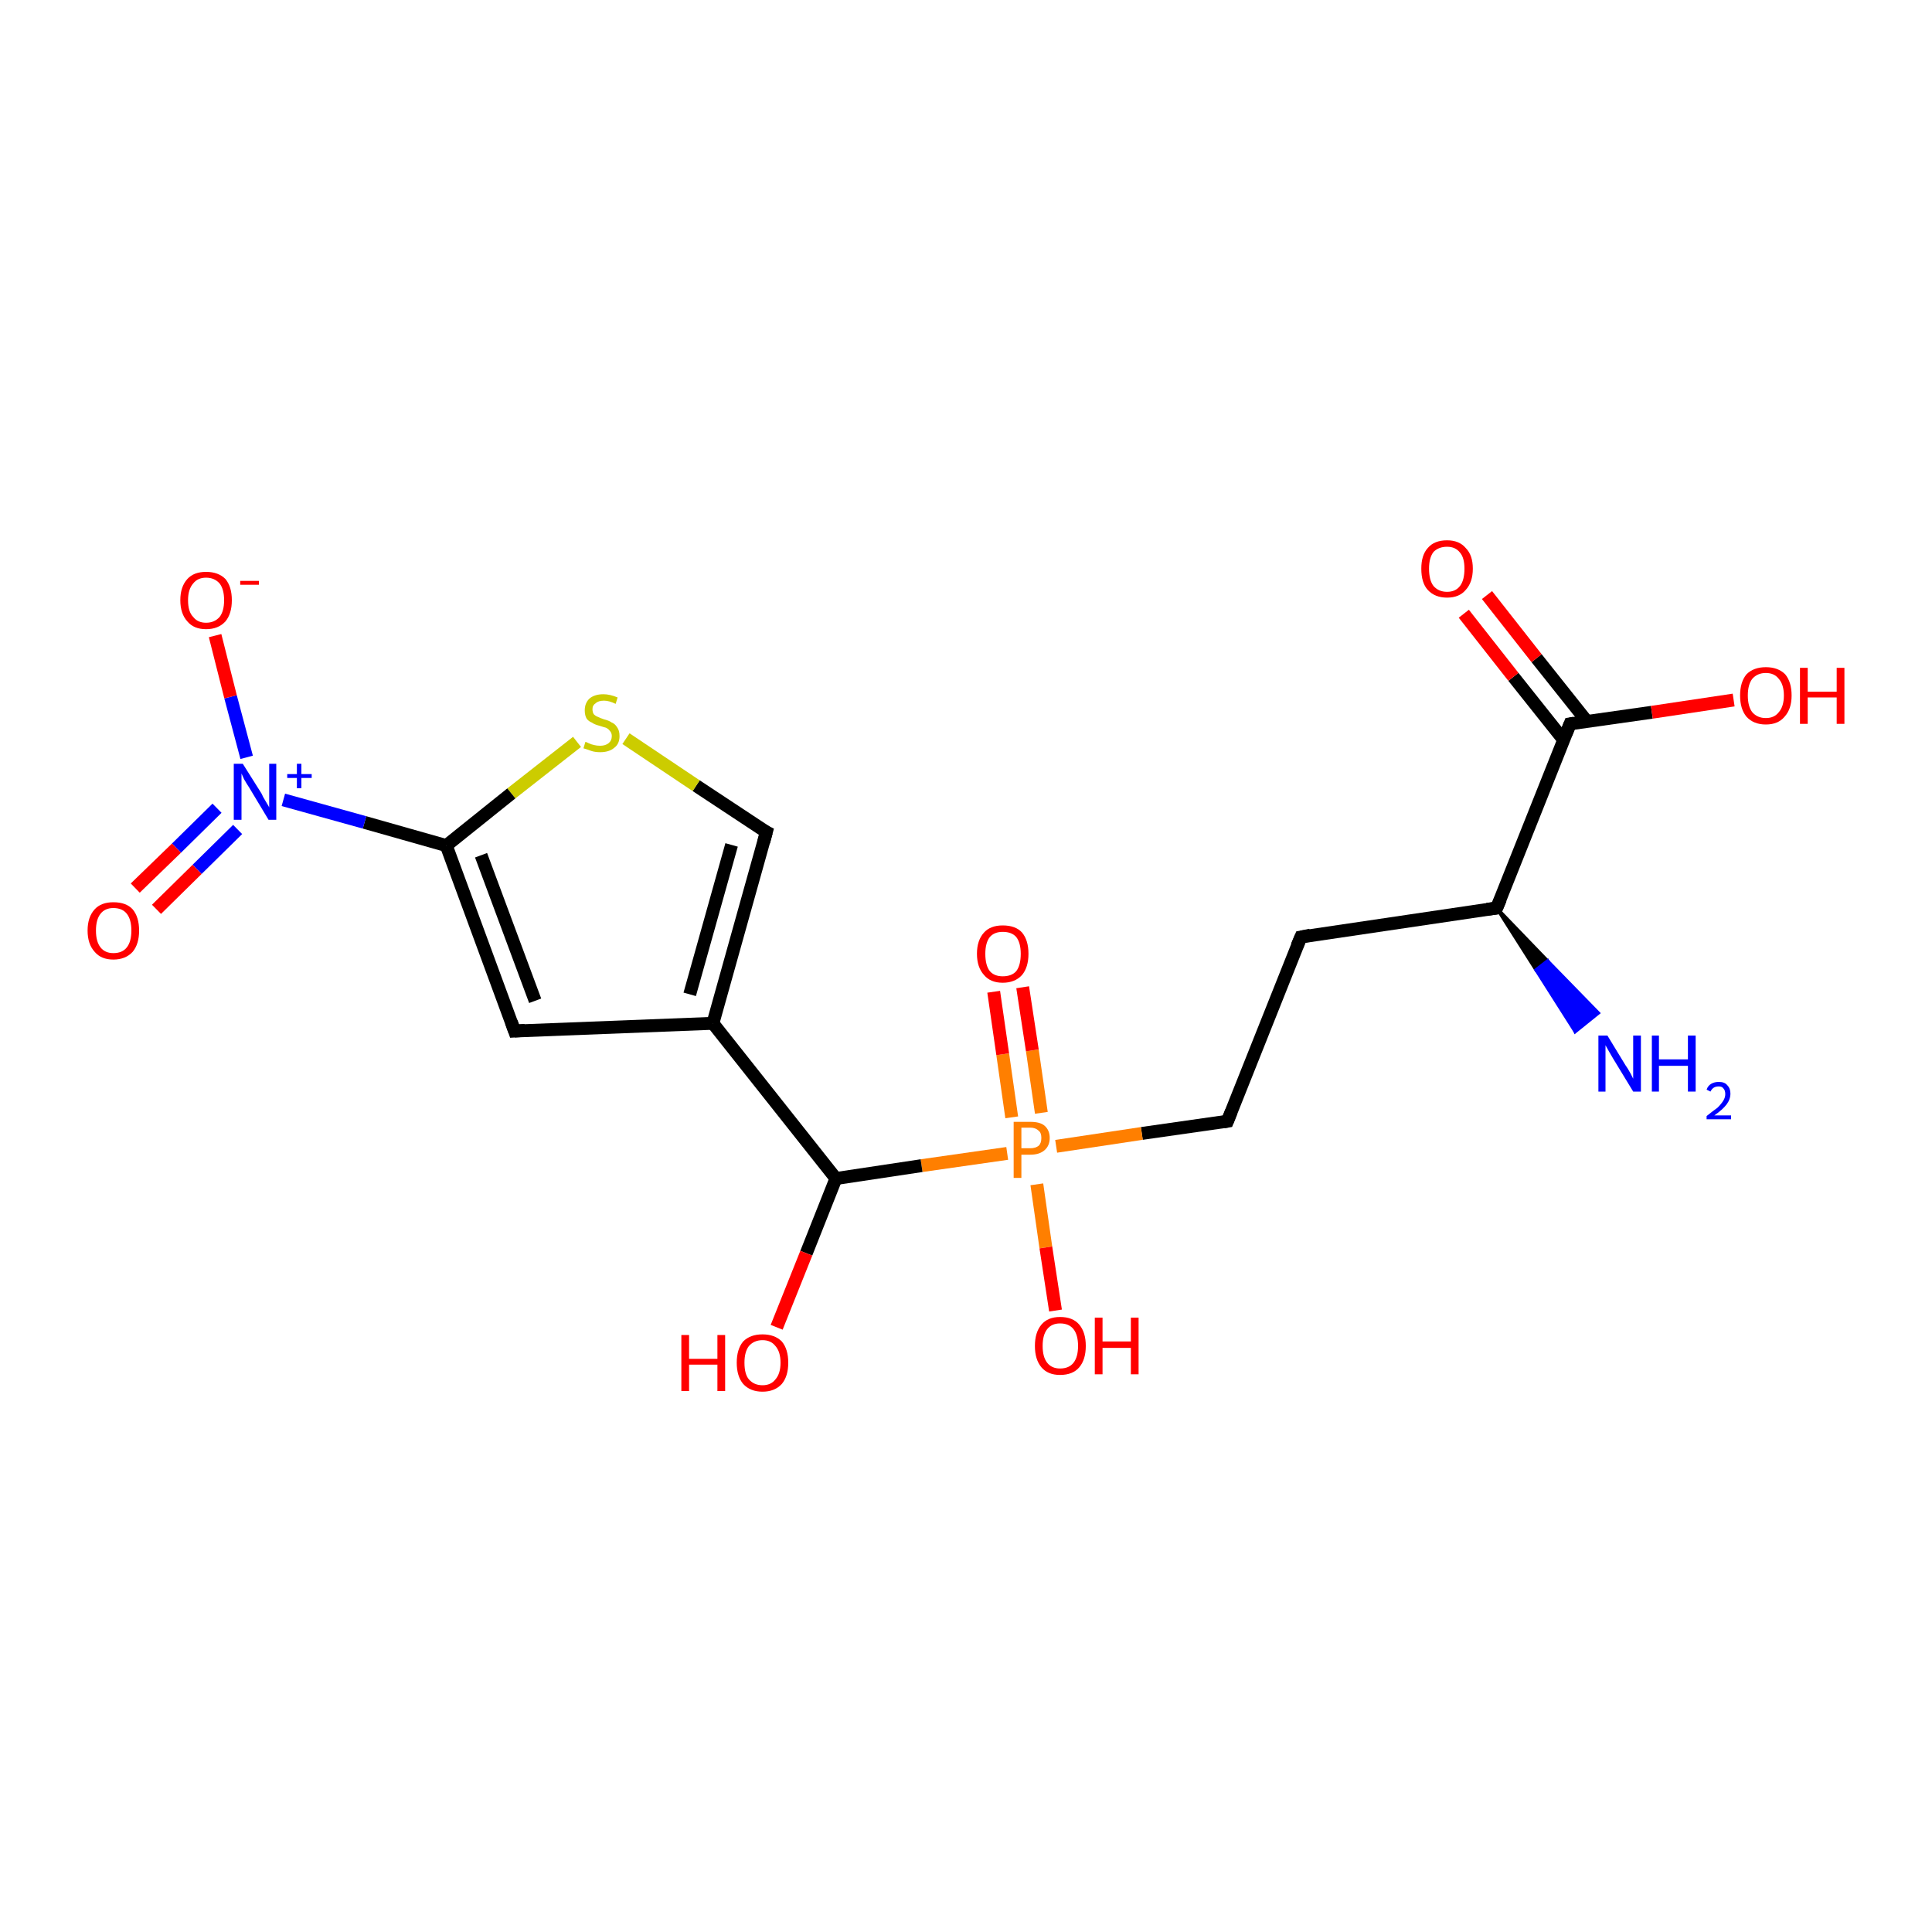 <?xml version='1.0' encoding='iso-8859-1'?>
<svg version='1.1' baseProfile='full'
              xmlns='http://www.w3.org/2000/svg'
                      xmlns:rdkit='http://www.rdkit.org/xml'
                      xmlns:xlink='http://www.w3.org/1999/xlink'
                  xml:space='preserve'
width='300px' height='300px' viewBox='0 0 300 300'>
<!-- END OF HEADER -->
<rect style='opacity:1.0;fill:#FFFFFF;stroke:none' width='300.0' height='300.0' x='0.0' y='0.0'> </rect>
<path class='bond-0 atom-1 atom-0' d='M 232.4,141.0 L 240.3,149.2 L 238.5,150.6 Z' style='fill:#000000;fill-rule:evenodd;fill-opacity:1;stroke:#000000;stroke-width:0.5px;stroke-linecap:butt;stroke-linejoin:miter;stroke-opacity:1;' />
<path class='bond-0 atom-1 atom-0' d='M 240.3,149.2 L 244.6,160.2 L 248.2,157.3 Z' style='fill:#0000FF;fill-rule:evenodd;fill-opacity:1;stroke:#0000FF;stroke-width:0.5px;stroke-linecap:butt;stroke-linejoin:miter;stroke-opacity:1;' />
<path class='bond-0 atom-1 atom-0' d='M 240.3,149.2 L 238.5,150.6 L 244.6,160.2 Z' style='fill:#0000FF;fill-rule:evenodd;fill-opacity:1;stroke:#0000FF;stroke-width:0.5px;stroke-linecap:butt;stroke-linejoin:miter;stroke-opacity:1;' />
<path class='bond-1 atom-1 atom-2' d='M 232.4,141.0 L 202.0,145.5' style='fill:none;fill-rule:evenodd;stroke:#000000;stroke-width:2.0px;stroke-linecap:butt;stroke-linejoin:miter;stroke-opacity:1' />
<path class='bond-2 atom-2 atom-3' d='M 202.0,145.5 L 190.6,174.1' style='fill:none;fill-rule:evenodd;stroke:#000000;stroke-width:2.0px;stroke-linecap:butt;stroke-linejoin:miter;stroke-opacity:1' />
<path class='bond-3 atom-3 atom-4' d='M 190.6,174.1 L 177.3,176.0' style='fill:none;fill-rule:evenodd;stroke:#000000;stroke-width:2.0px;stroke-linecap:butt;stroke-linejoin:miter;stroke-opacity:1' />
<path class='bond-3 atom-3 atom-4' d='M 177.3,176.0 L 164.0,178.0' style='fill:none;fill-rule:evenodd;stroke:#FF7F00;stroke-width:2.0px;stroke-linecap:butt;stroke-linejoin:miter;stroke-opacity:1' />
<path class='bond-4 atom-4 atom-5' d='M 161.0,183.9 L 162.4,193.7' style='fill:none;fill-rule:evenodd;stroke:#FF7F00;stroke-width:2.0px;stroke-linecap:butt;stroke-linejoin:miter;stroke-opacity:1' />
<path class='bond-4 atom-4 atom-5' d='M 162.4,193.7 L 163.9,203.5' style='fill:none;fill-rule:evenodd;stroke:#FF0000;stroke-width:2.0px;stroke-linecap:butt;stroke-linejoin:miter;stroke-opacity:1' />
<path class='bond-5 atom-4 atom-6' d='M 161.7,172.8 L 160.3,163.1' style='fill:none;fill-rule:evenodd;stroke:#FF7F00;stroke-width:2.0px;stroke-linecap:butt;stroke-linejoin:miter;stroke-opacity:1' />
<path class='bond-5 atom-4 atom-6' d='M 160.3,163.1 L 158.8,153.3' style='fill:none;fill-rule:evenodd;stroke:#FF0000;stroke-width:2.0px;stroke-linecap:butt;stroke-linejoin:miter;stroke-opacity:1' />
<path class='bond-5 atom-4 atom-6' d='M 157.1,173.5 L 155.7,163.7' style='fill:none;fill-rule:evenodd;stroke:#FF7F00;stroke-width:2.0px;stroke-linecap:butt;stroke-linejoin:miter;stroke-opacity:1' />
<path class='bond-5 atom-4 atom-6' d='M 155.7,163.7 L 154.3,154.0' style='fill:none;fill-rule:evenodd;stroke:#FF0000;stroke-width:2.0px;stroke-linecap:butt;stroke-linejoin:miter;stroke-opacity:1' />
<path class='bond-6 atom-4 atom-7' d='M 156.4,179.1 L 143.1,181.0' style='fill:none;fill-rule:evenodd;stroke:#FF7F00;stroke-width:2.0px;stroke-linecap:butt;stroke-linejoin:miter;stroke-opacity:1' />
<path class='bond-6 atom-4 atom-7' d='M 143.1,181.0 L 129.8,183.0' style='fill:none;fill-rule:evenodd;stroke:#000000;stroke-width:2.0px;stroke-linecap:butt;stroke-linejoin:miter;stroke-opacity:1' />
<path class='bond-7 atom-7 atom-8' d='M 129.8,183.0 L 125.2,194.6' style='fill:none;fill-rule:evenodd;stroke:#000000;stroke-width:2.0px;stroke-linecap:butt;stroke-linejoin:miter;stroke-opacity:1' />
<path class='bond-7 atom-7 atom-8' d='M 125.2,194.6 L 120.6,206.1' style='fill:none;fill-rule:evenodd;stroke:#FF0000;stroke-width:2.0px;stroke-linecap:butt;stroke-linejoin:miter;stroke-opacity:1' />
<path class='bond-8 atom-7 atom-9' d='M 129.8,183.0 L 110.7,158.9' style='fill:none;fill-rule:evenodd;stroke:#000000;stroke-width:2.0px;stroke-linecap:butt;stroke-linejoin:miter;stroke-opacity:1' />
<path class='bond-9 atom-9 atom-10' d='M 110.7,158.9 L 119.0,129.2' style='fill:none;fill-rule:evenodd;stroke:#000000;stroke-width:2.0px;stroke-linecap:butt;stroke-linejoin:miter;stroke-opacity:1' />
<path class='bond-9 atom-9 atom-10' d='M 107.1,154.4 L 113.6,131.2' style='fill:none;fill-rule:evenodd;stroke:#000000;stroke-width:2.0px;stroke-linecap:butt;stroke-linejoin:miter;stroke-opacity:1' />
<path class='bond-10 atom-10 atom-11' d='M 119.0,129.2 L 108.1,122.0' style='fill:none;fill-rule:evenodd;stroke:#000000;stroke-width:2.0px;stroke-linecap:butt;stroke-linejoin:miter;stroke-opacity:1' />
<path class='bond-10 atom-10 atom-11' d='M 108.1,122.0 L 97.2,114.7' style='fill:none;fill-rule:evenodd;stroke:#CCCC00;stroke-width:2.0px;stroke-linecap:butt;stroke-linejoin:miter;stroke-opacity:1' />
<path class='bond-11 atom-11 atom-12' d='M 89.6,115.2 L 79.4,123.2' style='fill:none;fill-rule:evenodd;stroke:#CCCC00;stroke-width:2.0px;stroke-linecap:butt;stroke-linejoin:miter;stroke-opacity:1' />
<path class='bond-11 atom-11 atom-12' d='M 79.4,123.2 L 69.3,131.3' style='fill:none;fill-rule:evenodd;stroke:#000000;stroke-width:2.0px;stroke-linecap:butt;stroke-linejoin:miter;stroke-opacity:1' />
<path class='bond-12 atom-12 atom-13' d='M 69.3,131.3 L 79.9,160.1' style='fill:none;fill-rule:evenodd;stroke:#000000;stroke-width:2.0px;stroke-linecap:butt;stroke-linejoin:miter;stroke-opacity:1' />
<path class='bond-12 atom-12 atom-13' d='M 74.7,132.8 L 83.1,155.4' style='fill:none;fill-rule:evenodd;stroke:#000000;stroke-width:2.0px;stroke-linecap:butt;stroke-linejoin:miter;stroke-opacity:1' />
<path class='bond-13 atom-12 atom-14' d='M 69.3,131.3 L 56.6,127.7' style='fill:none;fill-rule:evenodd;stroke:#000000;stroke-width:2.0px;stroke-linecap:butt;stroke-linejoin:miter;stroke-opacity:1' />
<path class='bond-13 atom-12 atom-14' d='M 56.6,127.7 L 44.0,124.2' style='fill:none;fill-rule:evenodd;stroke:#0000FF;stroke-width:2.0px;stroke-linecap:butt;stroke-linejoin:miter;stroke-opacity:1' />
<path class='bond-14 atom-14 atom-15' d='M 38.3,117.6 L 35.8,108.2' style='fill:none;fill-rule:evenodd;stroke:#0000FF;stroke-width:2.0px;stroke-linecap:butt;stroke-linejoin:miter;stroke-opacity:1' />
<path class='bond-14 atom-14 atom-15' d='M 35.8,108.2 L 33.4,98.7' style='fill:none;fill-rule:evenodd;stroke:#FF0000;stroke-width:2.0px;stroke-linecap:butt;stroke-linejoin:miter;stroke-opacity:1' />
<path class='bond-15 atom-14 atom-16' d='M 33.7,125.5 L 27.4,131.7' style='fill:none;fill-rule:evenodd;stroke:#0000FF;stroke-width:2.0px;stroke-linecap:butt;stroke-linejoin:miter;stroke-opacity:1' />
<path class='bond-15 atom-14 atom-16' d='M 27.4,131.7 L 21.0,137.9' style='fill:none;fill-rule:evenodd;stroke:#FF0000;stroke-width:2.0px;stroke-linecap:butt;stroke-linejoin:miter;stroke-opacity:1' />
<path class='bond-15 atom-14 atom-16' d='M 36.9,128.8 L 30.6,135.0' style='fill:none;fill-rule:evenodd;stroke:#0000FF;stroke-width:2.0px;stroke-linecap:butt;stroke-linejoin:miter;stroke-opacity:1' />
<path class='bond-15 atom-14 atom-16' d='M 30.6,135.0 L 24.3,141.2' style='fill:none;fill-rule:evenodd;stroke:#FF0000;stroke-width:2.0px;stroke-linecap:butt;stroke-linejoin:miter;stroke-opacity:1' />
<path class='bond-16 atom-1 atom-17' d='M 232.4,141.0 L 243.8,112.4' style='fill:none;fill-rule:evenodd;stroke:#000000;stroke-width:2.0px;stroke-linecap:butt;stroke-linejoin:miter;stroke-opacity:1' />
<path class='bond-17 atom-17 atom-18' d='M 243.8,112.4 L 256.5,110.6' style='fill:none;fill-rule:evenodd;stroke:#000000;stroke-width:2.0px;stroke-linecap:butt;stroke-linejoin:miter;stroke-opacity:1' />
<path class='bond-17 atom-17 atom-18' d='M 256.5,110.6 L 269.2,108.7' style='fill:none;fill-rule:evenodd;stroke:#FF0000;stroke-width:2.0px;stroke-linecap:butt;stroke-linejoin:miter;stroke-opacity:1' />
<path class='bond-18 atom-17 atom-19' d='M 246.4,112.0 L 238.6,102.2' style='fill:none;fill-rule:evenodd;stroke:#000000;stroke-width:2.0px;stroke-linecap:butt;stroke-linejoin:miter;stroke-opacity:1' />
<path class='bond-18 atom-17 atom-19' d='M 238.6,102.2 L 230.9,92.4' style='fill:none;fill-rule:evenodd;stroke:#FF0000;stroke-width:2.0px;stroke-linecap:butt;stroke-linejoin:miter;stroke-opacity:1' />
<path class='bond-18 atom-17 atom-19' d='M 242.8,114.9 L 235.0,105.1' style='fill:none;fill-rule:evenodd;stroke:#000000;stroke-width:2.0px;stroke-linecap:butt;stroke-linejoin:miter;stroke-opacity:1' />
<path class='bond-18 atom-17 atom-19' d='M 235.0,105.1 L 227.3,95.3' style='fill:none;fill-rule:evenodd;stroke:#FF0000;stroke-width:2.0px;stroke-linecap:butt;stroke-linejoin:miter;stroke-opacity:1' />
<path class='bond-19 atom-13 atom-9' d='M 79.9,160.1 L 110.7,158.9' style='fill:none;fill-rule:evenodd;stroke:#000000;stroke-width:2.0px;stroke-linecap:butt;stroke-linejoin:miter;stroke-opacity:1' />
<path d='M 230.9,141.2 L 232.4,141.0 L 233.0,139.6' style='fill:none;stroke:#000000;stroke-width:2.0px;stroke-linecap:butt;stroke-linejoin:miter;stroke-opacity:1;' />
<path d='M 203.5,145.2 L 202.0,145.5 L 201.4,146.9' style='fill:none;stroke:#000000;stroke-width:2.0px;stroke-linecap:butt;stroke-linejoin:miter;stroke-opacity:1;' />
<path d='M 191.2,172.6 L 190.6,174.1 L 190.0,174.2' style='fill:none;stroke:#000000;stroke-width:2.0px;stroke-linecap:butt;stroke-linejoin:miter;stroke-opacity:1;' />
<path d='M 118.6,130.7 L 119.0,129.2 L 118.4,128.9' style='fill:none;stroke:#000000;stroke-width:2.0px;stroke-linecap:butt;stroke-linejoin:miter;stroke-opacity:1;' />
<path d='M 79.4,158.7 L 79.9,160.1 L 81.5,160.0' style='fill:none;stroke:#000000;stroke-width:2.0px;stroke-linecap:butt;stroke-linejoin:miter;stroke-opacity:1;' />
<path d='M 243.2,113.9 L 243.8,112.4 L 244.4,112.3' style='fill:none;stroke:#000000;stroke-width:2.0px;stroke-linecap:butt;stroke-linejoin:miter;stroke-opacity:1;' />
<path class='atom-0' d='M 249.6 160.8
L 252.4 165.4
Q 252.7 165.8, 253.2 166.7
Q 253.6 167.5, 253.6 167.5
L 253.6 160.8
L 254.8 160.8
L 254.8 169.5
L 253.6 169.5
L 250.5 164.4
Q 250.2 163.9, 249.8 163.2
Q 249.4 162.5, 249.3 162.3
L 249.3 169.5
L 248.2 169.5
L 248.2 160.8
L 249.6 160.8
' fill='#0000FF'/>
<path class='atom-0' d='M 256.5 160.8
L 257.6 160.8
L 257.6 164.5
L 262.1 164.5
L 262.1 160.8
L 263.3 160.8
L 263.3 169.5
L 262.1 169.5
L 262.1 165.5
L 257.6 165.5
L 257.6 169.5
L 256.5 169.5
L 256.5 160.8
' fill='#0000FF'/>
<path class='atom-0' d='M 265.0 169.2
Q 265.2 168.6, 265.7 168.3
Q 266.2 168.0, 266.9 168.0
Q 267.8 168.0, 268.2 168.5
Q 268.7 169.0, 268.7 169.8
Q 268.7 170.7, 268.1 171.5
Q 267.5 172.3, 266.2 173.2
L 268.8 173.2
L 268.8 173.8
L 265.0 173.8
L 265.0 173.3
Q 266.0 172.5, 266.7 172.0
Q 267.3 171.4, 267.6 170.9
Q 267.9 170.4, 267.9 169.9
Q 267.9 169.3, 267.6 169.0
Q 267.4 168.7, 266.9 168.7
Q 266.4 168.7, 266.1 168.9
Q 265.8 169.1, 265.6 169.5
L 265.0 169.2
' fill='#0000FF'/>
<path class='atom-4' d='M 160.0 174.2
Q 161.5 174.2, 162.2 174.8
Q 163.0 175.5, 163.0 176.7
Q 163.0 177.9, 162.2 178.6
Q 161.4 179.3, 160.0 179.3
L 158.6 179.3
L 158.6 182.9
L 157.4 182.9
L 157.4 174.2
L 160.0 174.2
M 160.0 178.3
Q 160.8 178.3, 161.3 177.9
Q 161.7 177.5, 161.7 176.7
Q 161.7 175.9, 161.3 175.6
Q 160.8 175.1, 160.0 175.1
L 158.6 175.1
L 158.6 178.3
L 160.0 178.3
' fill='#FF7F00'/>
<path class='atom-5' d='M 160.7 209.0
Q 160.7 206.9, 161.7 205.7
Q 162.7 204.5, 164.6 204.5
Q 166.6 204.5, 167.6 205.7
Q 168.6 206.9, 168.6 209.0
Q 168.6 211.1, 167.6 212.3
Q 166.6 213.5, 164.6 213.5
Q 162.7 213.5, 161.7 212.3
Q 160.7 211.1, 160.7 209.0
M 164.6 212.5
Q 166.0 212.5, 166.7 211.6
Q 167.4 210.7, 167.4 209.0
Q 167.4 207.3, 166.7 206.4
Q 166.0 205.5, 164.6 205.5
Q 163.3 205.5, 162.6 206.4
Q 161.9 207.3, 161.9 209.0
Q 161.9 210.7, 162.6 211.6
Q 163.3 212.5, 164.6 212.5
' fill='#FF0000'/>
<path class='atom-5' d='M 170.0 204.6
L 171.2 204.6
L 171.2 208.3
L 175.6 208.3
L 175.6 204.6
L 176.8 204.6
L 176.8 213.4
L 175.6 213.4
L 175.6 209.3
L 171.2 209.3
L 171.2 213.4
L 170.0 213.4
L 170.0 204.6
' fill='#FF0000'/>
<path class='atom-6' d='M 151.7 148.1
Q 151.7 146.0, 152.8 144.8
Q 153.8 143.7, 155.7 143.7
Q 157.7 143.7, 158.7 144.8
Q 159.7 146.0, 159.7 148.1
Q 159.7 150.2, 158.7 151.4
Q 157.6 152.6, 155.7 152.6
Q 153.8 152.6, 152.8 151.4
Q 151.7 150.2, 151.7 148.1
M 155.7 151.6
Q 157.1 151.6, 157.8 150.8
Q 158.5 149.9, 158.5 148.1
Q 158.5 146.4, 157.8 145.5
Q 157.1 144.7, 155.7 144.7
Q 154.4 144.7, 153.7 145.5
Q 153.0 146.4, 153.0 148.1
Q 153.0 149.9, 153.7 150.8
Q 154.4 151.6, 155.7 151.6
' fill='#FF0000'/>
<path class='atom-8' d='M 105.8 207.3
L 107.0 207.3
L 107.0 211.0
L 111.4 211.0
L 111.4 207.3
L 112.6 207.3
L 112.6 216.0
L 111.4 216.0
L 111.4 211.9
L 107.0 211.9
L 107.0 216.0
L 105.8 216.0
L 105.8 207.3
' fill='#FF0000'/>
<path class='atom-8' d='M 114.4 211.6
Q 114.4 209.5, 115.4 208.3
Q 116.5 207.2, 118.4 207.2
Q 120.3 207.2, 121.4 208.3
Q 122.4 209.5, 122.4 211.6
Q 122.4 213.7, 121.4 214.9
Q 120.3 216.1, 118.4 216.1
Q 116.5 216.1, 115.4 214.9
Q 114.4 213.7, 114.4 211.6
M 118.4 215.1
Q 119.7 215.1, 120.4 214.2
Q 121.2 213.3, 121.2 211.6
Q 121.2 209.9, 120.4 209.0
Q 119.7 208.1, 118.4 208.1
Q 117.1 208.1, 116.3 209.0
Q 115.6 209.9, 115.6 211.6
Q 115.6 213.4, 116.3 214.2
Q 117.1 215.1, 118.4 215.1
' fill='#FF0000'/>
<path class='atom-11' d='M 90.9 115.2
Q 91.0 115.2, 91.4 115.4
Q 91.8 115.6, 92.3 115.7
Q 92.7 115.8, 93.2 115.8
Q 94.0 115.8, 94.5 115.4
Q 95.0 115.0, 95.0 114.3
Q 95.0 113.8, 94.7 113.5
Q 94.5 113.2, 94.1 113.0
Q 93.7 112.9, 93.1 112.7
Q 92.3 112.5, 91.9 112.2
Q 91.4 112.0, 91.1 111.6
Q 90.8 111.1, 90.8 110.3
Q 90.8 109.2, 91.5 108.5
Q 92.3 107.8, 93.7 107.8
Q 94.7 107.8, 95.9 108.3
L 95.6 109.3
Q 94.6 108.8, 93.8 108.8
Q 92.9 108.8, 92.5 109.2
Q 92.0 109.5, 92.0 110.1
Q 92.0 110.6, 92.2 110.9
Q 92.5 111.2, 92.8 111.3
Q 93.2 111.5, 93.8 111.7
Q 94.6 111.9, 95.0 112.2
Q 95.5 112.4, 95.8 112.9
Q 96.2 113.4, 96.2 114.3
Q 96.2 115.5, 95.4 116.1
Q 94.6 116.8, 93.2 116.8
Q 92.4 116.8, 91.8 116.6
Q 91.3 116.4, 90.6 116.2
L 90.9 115.2
' fill='#CCCC00'/>
<path class='atom-14' d='M 37.7 118.6
L 40.6 123.2
Q 40.8 123.7, 41.3 124.5
Q 41.8 125.3, 41.8 125.4
L 41.8 118.6
L 42.9 118.6
L 42.9 127.3
L 41.7 127.3
L 38.7 122.3
Q 38.3 121.7, 37.9 121.0
Q 37.6 120.3, 37.5 120.1
L 37.5 127.3
L 36.3 127.3
L 36.3 118.6
L 37.7 118.6
' fill='#0000FF'/>
<path class='atom-14' d='M 44.6 120.2
L 46.1 120.2
L 46.1 118.6
L 46.8 118.6
L 46.8 120.2
L 48.4 120.2
L 48.4 120.8
L 46.8 120.8
L 46.8 122.4
L 46.1 122.4
L 46.1 120.8
L 44.6 120.8
L 44.6 120.2
' fill='#0000FF'/>
<path class='atom-15' d='M 28.0 93.2
Q 28.0 91.1, 29.1 89.9
Q 30.1 88.8, 32.0 88.8
Q 33.9 88.8, 35.0 89.9
Q 36.0 91.1, 36.0 93.2
Q 36.0 95.3, 35.0 96.5
Q 33.9 97.7, 32.0 97.7
Q 30.1 97.7, 29.1 96.5
Q 28.0 95.3, 28.0 93.2
M 32.0 96.7
Q 33.3 96.7, 34.1 95.8
Q 34.8 94.9, 34.8 93.2
Q 34.8 91.5, 34.1 90.6
Q 33.3 89.7, 32.0 89.7
Q 30.7 89.7, 30.0 90.6
Q 29.2 91.5, 29.2 93.2
Q 29.2 95.0, 30.0 95.8
Q 30.7 96.7, 32.0 96.7
' fill='#FF0000'/>
<path class='atom-15' d='M 37.3 90.2
L 40.2 90.2
L 40.2 90.8
L 37.3 90.8
L 37.3 90.2
' fill='#FF0000'/>
<path class='atom-16' d='M 13.6 144.5
Q 13.6 142.4, 14.7 141.2
Q 15.7 140.1, 17.6 140.1
Q 19.6 140.1, 20.6 141.2
Q 21.6 142.4, 21.6 144.5
Q 21.6 146.6, 20.6 147.8
Q 19.5 149.0, 17.6 149.0
Q 15.7 149.0, 14.7 147.8
Q 13.6 146.6, 13.6 144.5
M 17.6 148.0
Q 19.0 148.0, 19.7 147.1
Q 20.4 146.2, 20.4 144.5
Q 20.4 142.8, 19.7 141.9
Q 19.0 141.0, 17.6 141.0
Q 16.3 141.0, 15.6 141.9
Q 14.9 142.8, 14.9 144.5
Q 14.9 146.2, 15.6 147.1
Q 16.3 148.0, 17.6 148.0
' fill='#FF0000'/>
<path class='atom-18' d='M 270.2 108.0
Q 270.2 105.9, 271.2 104.7
Q 272.3 103.6, 274.2 103.6
Q 276.1 103.6, 277.2 104.7
Q 278.2 105.9, 278.2 108.0
Q 278.2 110.1, 277.1 111.3
Q 276.1 112.5, 274.2 112.5
Q 272.3 112.5, 271.2 111.3
Q 270.2 110.1, 270.2 108.0
M 274.2 111.5
Q 275.5 111.5, 276.2 110.6
Q 277.0 109.7, 277.0 108.0
Q 277.0 106.3, 276.2 105.4
Q 275.5 104.5, 274.2 104.5
Q 272.9 104.5, 272.1 105.4
Q 271.4 106.3, 271.4 108.0
Q 271.4 109.7, 272.1 110.6
Q 272.9 111.5, 274.2 111.5
' fill='#FF0000'/>
<path class='atom-18' d='M 279.5 103.7
L 280.7 103.7
L 280.7 107.4
L 285.2 107.4
L 285.2 103.7
L 286.4 103.7
L 286.4 112.4
L 285.2 112.4
L 285.2 108.3
L 280.7 108.3
L 280.7 112.4
L 279.5 112.4
L 279.5 103.7
' fill='#FF0000'/>
<path class='atom-19' d='M 220.7 88.3
Q 220.7 86.2, 221.7 85.1
Q 222.7 83.9, 224.7 83.9
Q 226.6 83.9, 227.6 85.1
Q 228.7 86.2, 228.7 88.3
Q 228.7 90.4, 227.6 91.6
Q 226.6 92.8, 224.7 92.8
Q 222.8 92.8, 221.7 91.6
Q 220.7 90.5, 220.7 88.3
M 224.7 91.9
Q 226.0 91.9, 226.7 91.0
Q 227.4 90.1, 227.4 88.3
Q 227.4 86.6, 226.7 85.8
Q 226.0 84.9, 224.7 84.9
Q 223.4 84.9, 222.6 85.7
Q 221.9 86.6, 221.9 88.3
Q 221.9 90.1, 222.6 91.0
Q 223.4 91.9, 224.7 91.9
' fill='#FF0000'/>
</svg>
